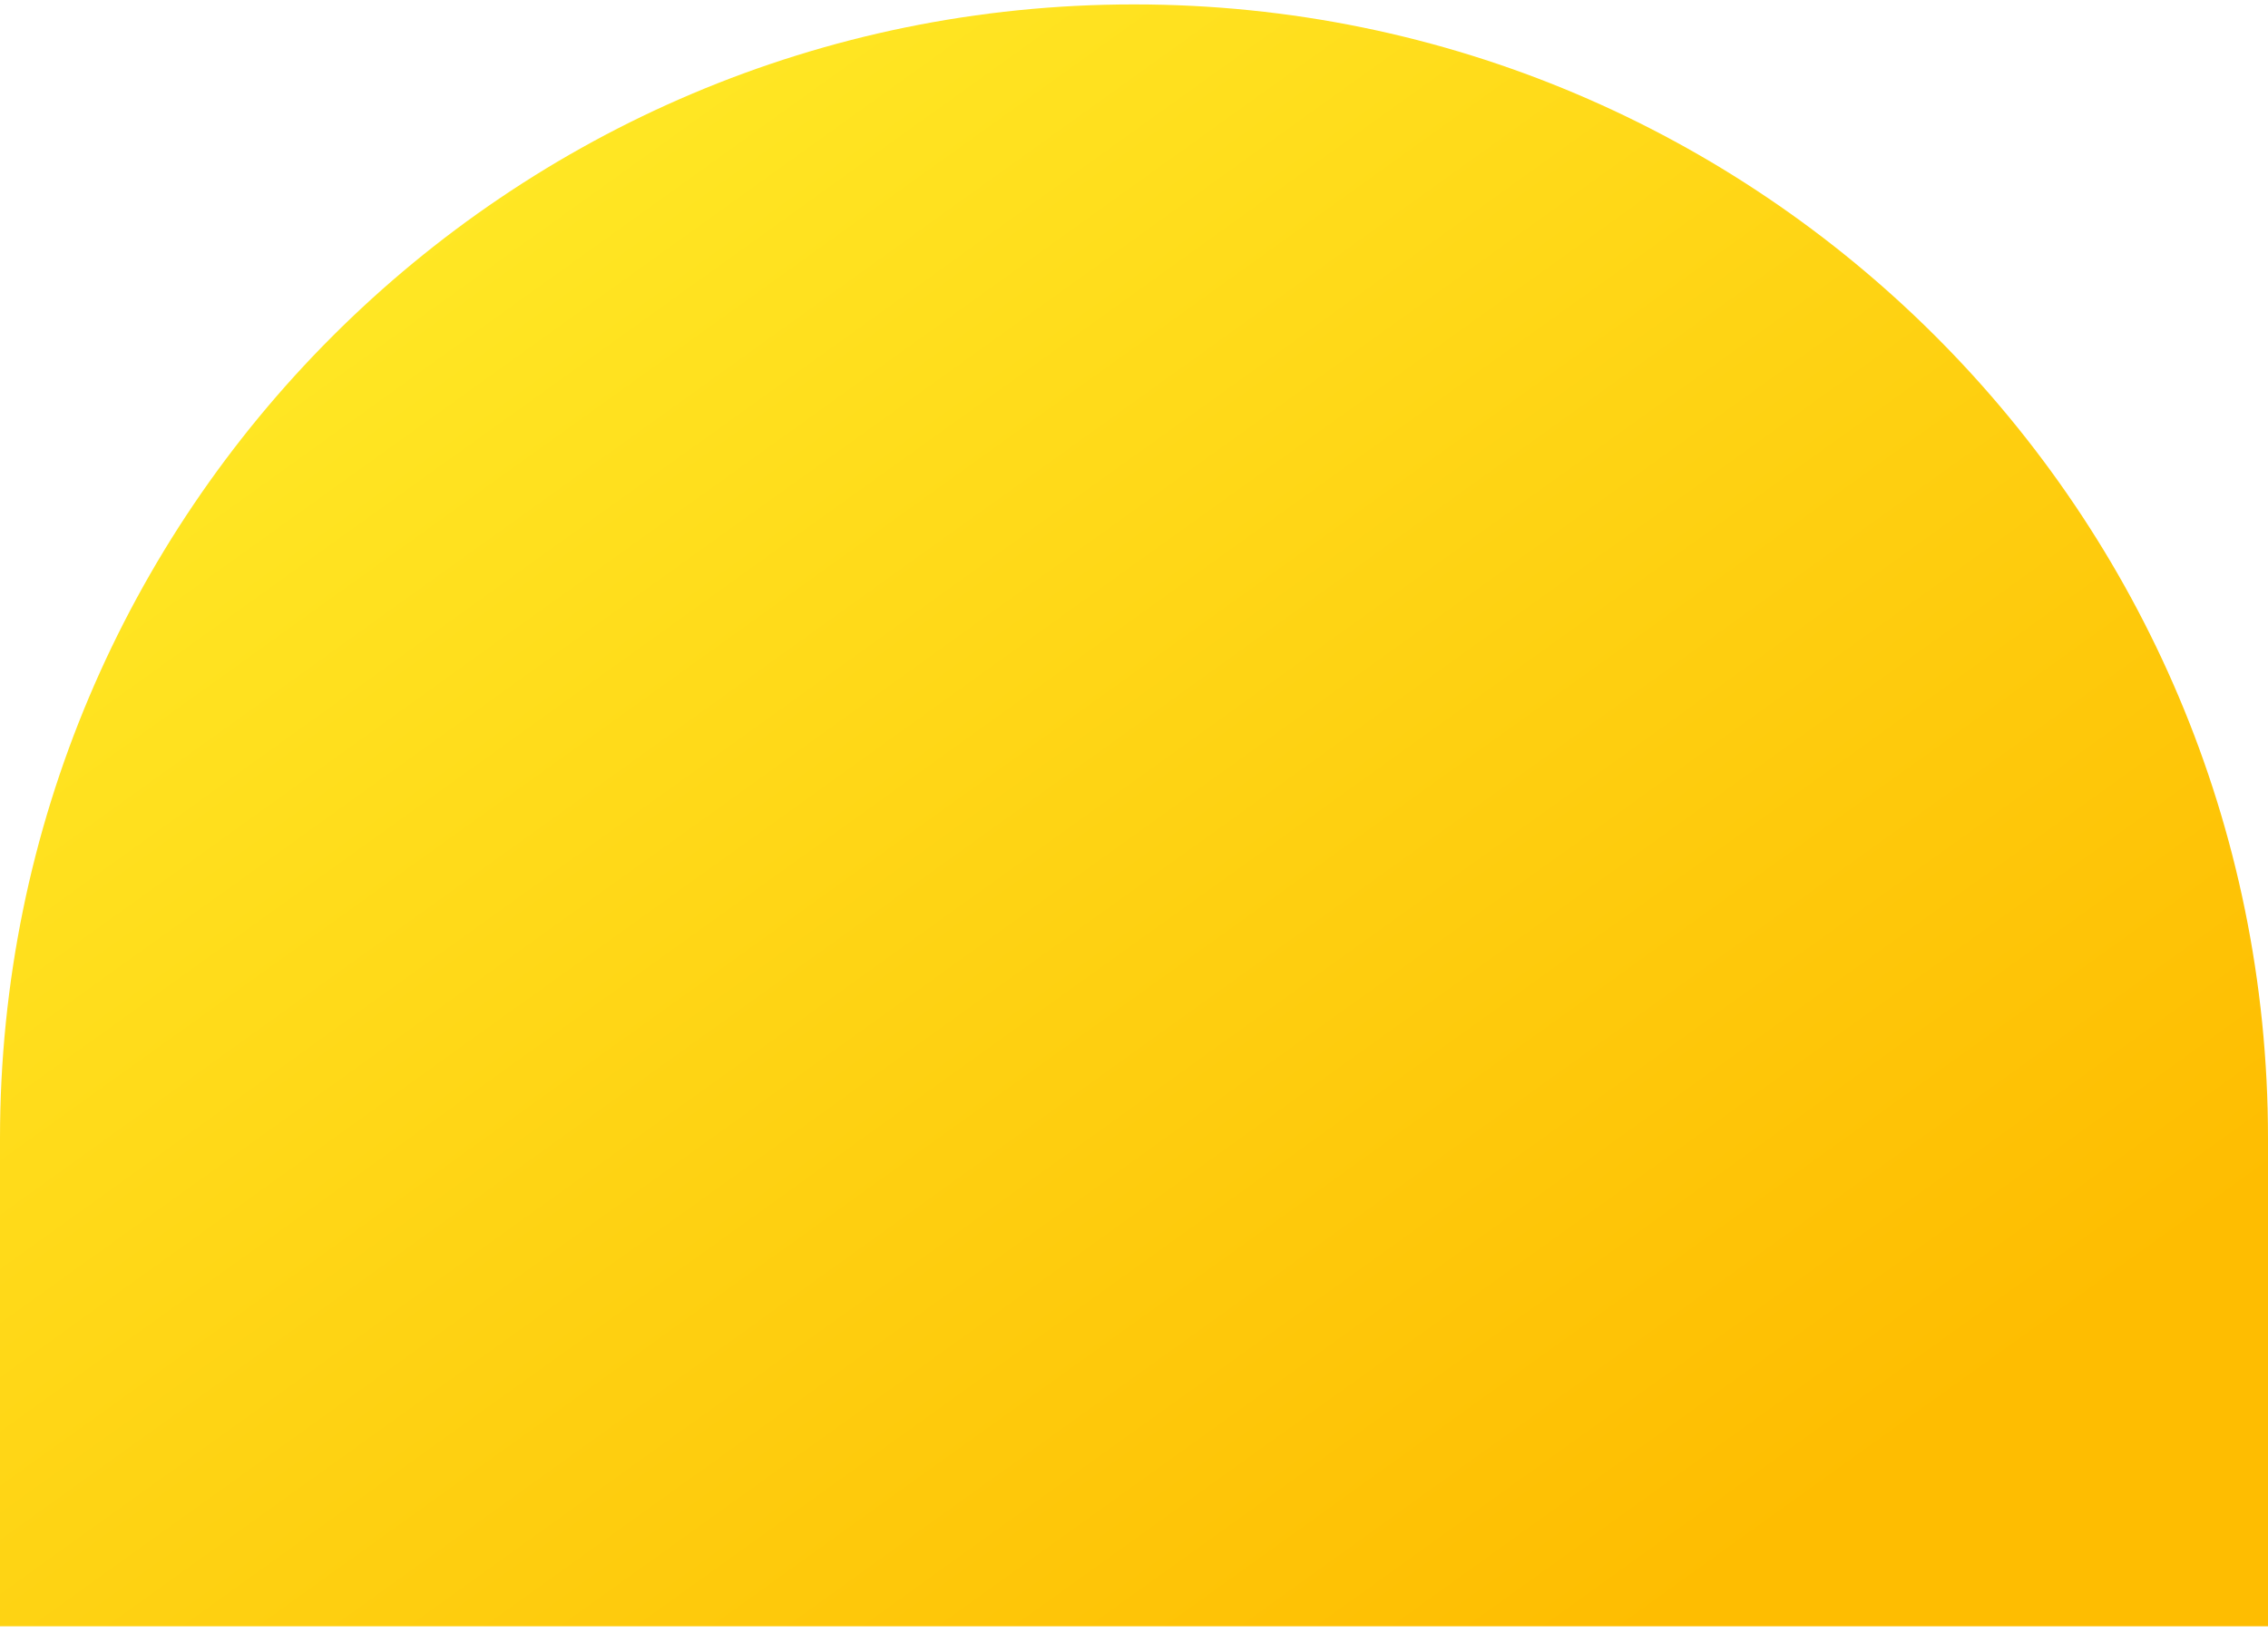 <svg width="257" height="185" viewBox="0 0 257 185" fill="none" xmlns="http://www.w3.org/2000/svg">
<path d="M0 129C0 58.031 57.531 0.5 128.5 0.5V0.5C199.469 0.5 257 58.031 257 129V184.279H0V129Z" fill="url(#paint0_linear_636_785)"/>
<defs>
<linearGradient id="paint0_linear_636_785" x1="16.159" y1="12.501" x2="155.708" y2="207.131" gradientUnits="userSpaceOnUse">
<stop stop-color="#FFED29"/>
<stop offset="1" stop-color="#FEBD01"/>
</linearGradient>
</defs>
</svg>

